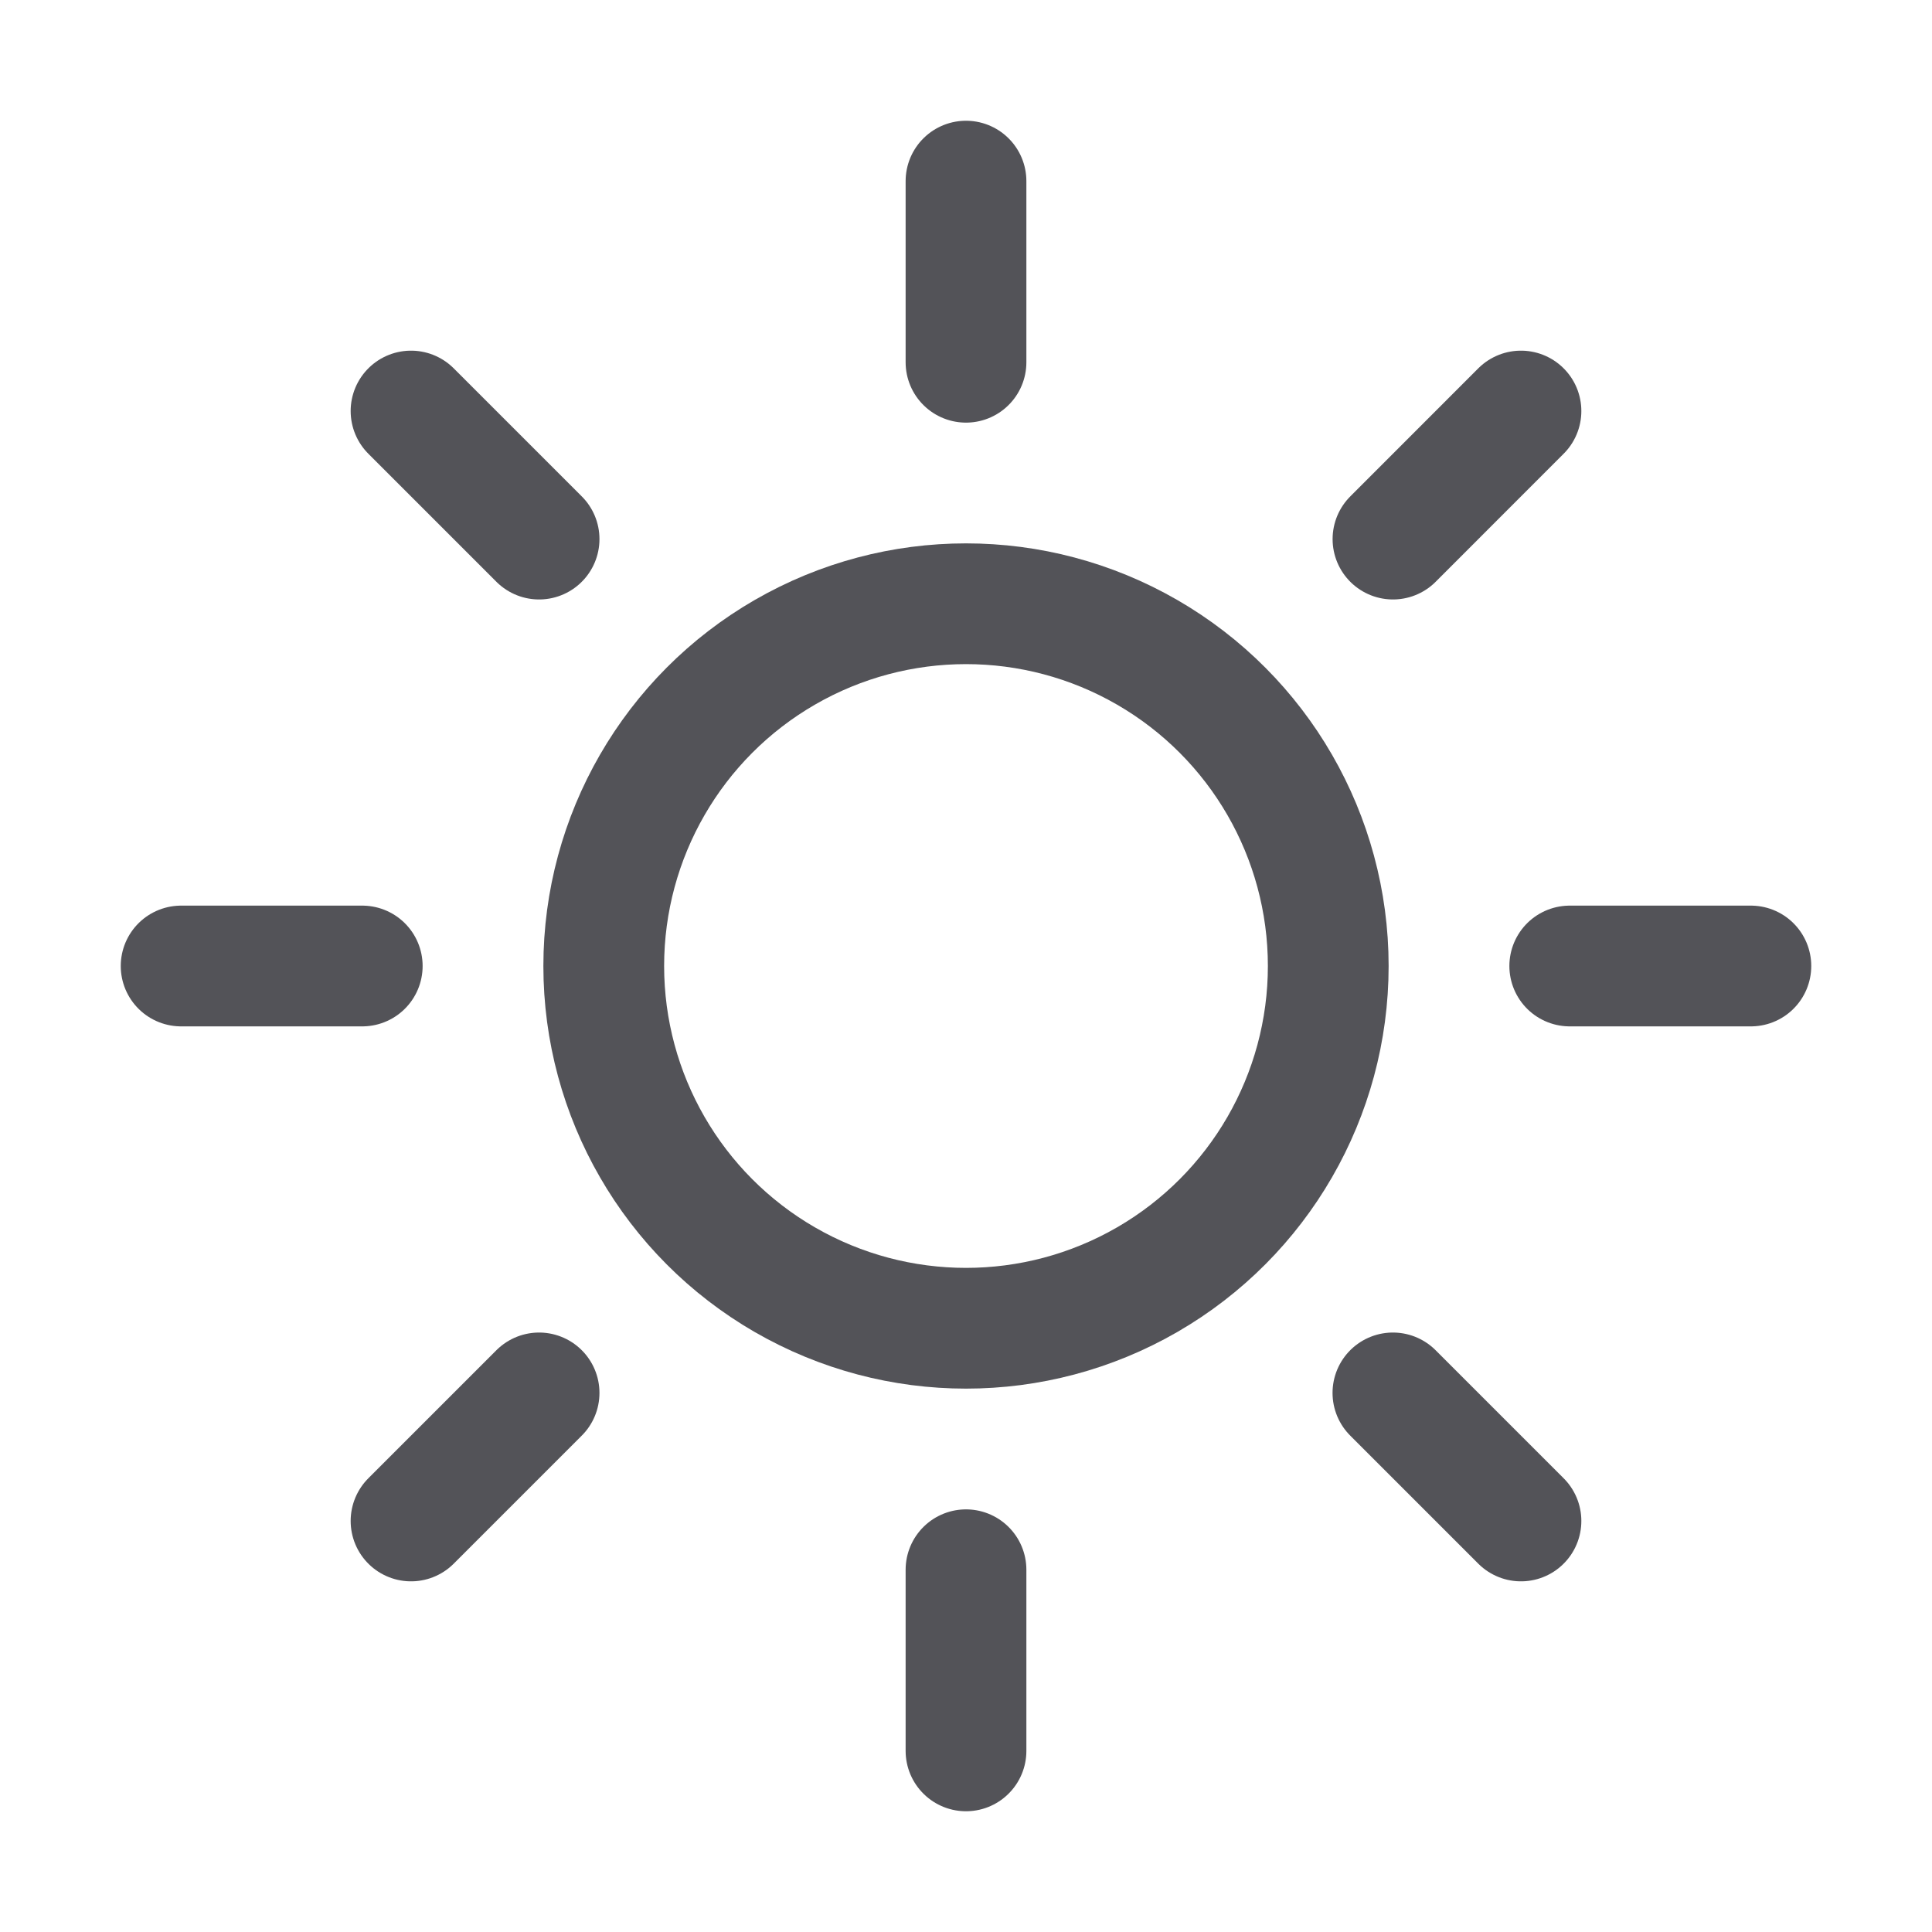 <?xml version="1.0" encoding="utf-8"?><!-- Скачано с сайта svg4.ru / Downloaded from svg4.ru -->
<svg width="800px" height="800px" viewBox="0 0 32 32" xmlns="http://www.w3.org/2000/svg" fill="none">
  <circle cx="16" cy="16" r="6" stroke="#535358" stroke-linecap="round" stroke-linejoin="round" stroke-width="2"/>
  <path stroke="#535358" stroke-linecap="round" stroke-linejoin="round" stroke-width="2" d="M16 6V3M8.929 8.929L6.808 6.808M6 16H3M16 29v-3M25.192 25.192l-2.121-2.121M29 16h-3M8.929 23.071l-2.121 2.121M25.192 6.808l-2.12 2.121"/>
</svg>